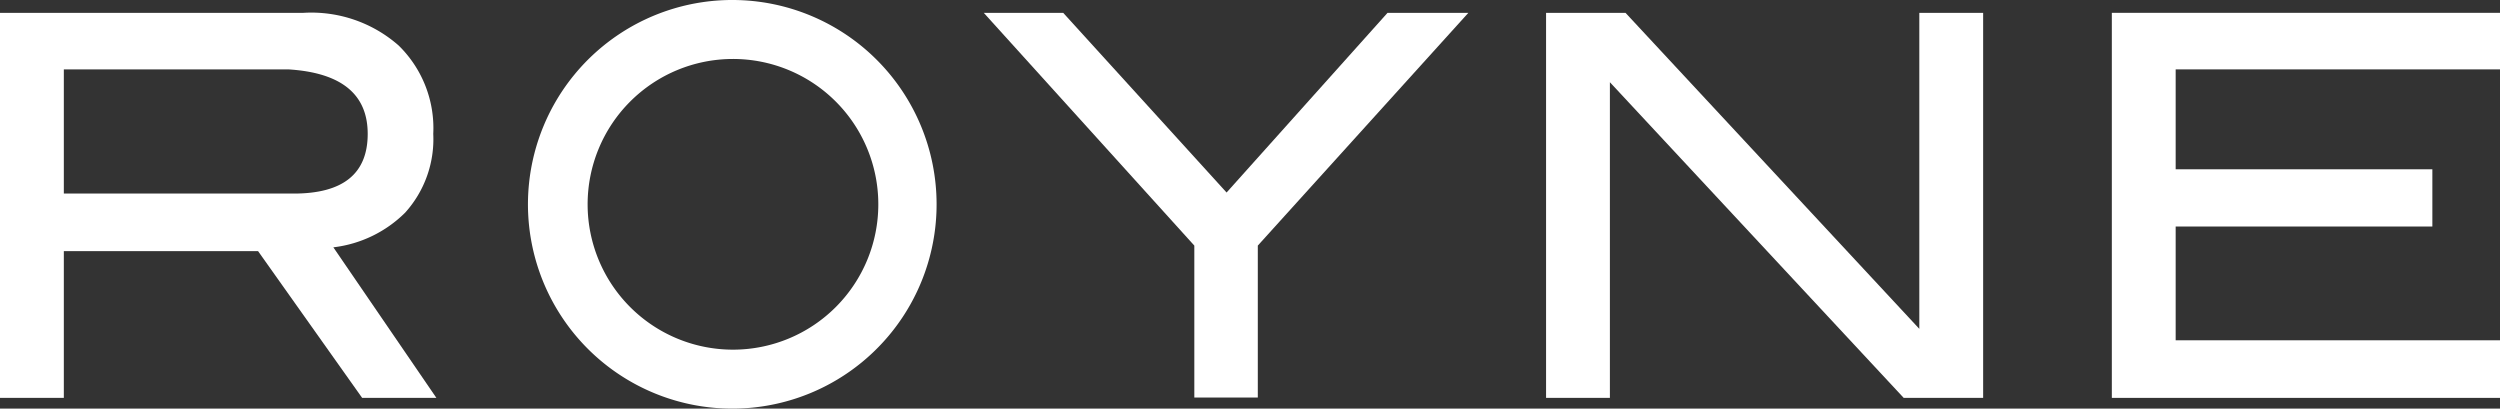 <svg xmlns="http://www.w3.org/2000/svg" viewBox="0 0 72.07 11.78"><rect x="0" y="0" width="72.07" height="11.78" fill="#333333" stroke="none"/><defs><style>.cls-1{fill:#ffffff;}</style></defs><title>アセット 1</title><g id="レイヤー_2" data-name="レイヤー 2"><g id="CI"><path class="cls-1" d="M12.58,11.47H10.44l-3-4.23H1.84v4.23H0V.37H8.75a3.81,3.81,0,0,1,2.74.94,3.33,3.33,0,0,1,1,2.55,3.16,3.16,0,0,1-.81,2.27,3.52,3.52,0,0,1-2.07,1ZM8.47,5.58q2.13,0,2.13-1.72T8.31,2H1.84V5.58Z"/><path class="cls-1" d="M42.33.37,36.26,7.08v4.38H34.43V7.08L28.36.37h2.29l4.71,5.18L40,.37Z"/><path class="cls-1" d="M57.17,11.47H54.88l-8.47-9.1v9.1H44.57V.37h2.29l8.47,9.11V.37h1.84Z"/><path class="cls-1" d="M72.07,11.47H60.88V.37H72.07V2H62.72V4.88h7.4V6.53h-7.4V9.81h9.35Z"/><path class="cls-1" d="M21.13,0A5.89,5.89,0,1,0,27,5.88,5.89,5.89,0,0,0,21.13,0Zm0,10.08a4.19,4.19,0,1,1,4.19-4.2A4.19,4.19,0,0,1,21.13,10.08Z"/></g></g></svg>